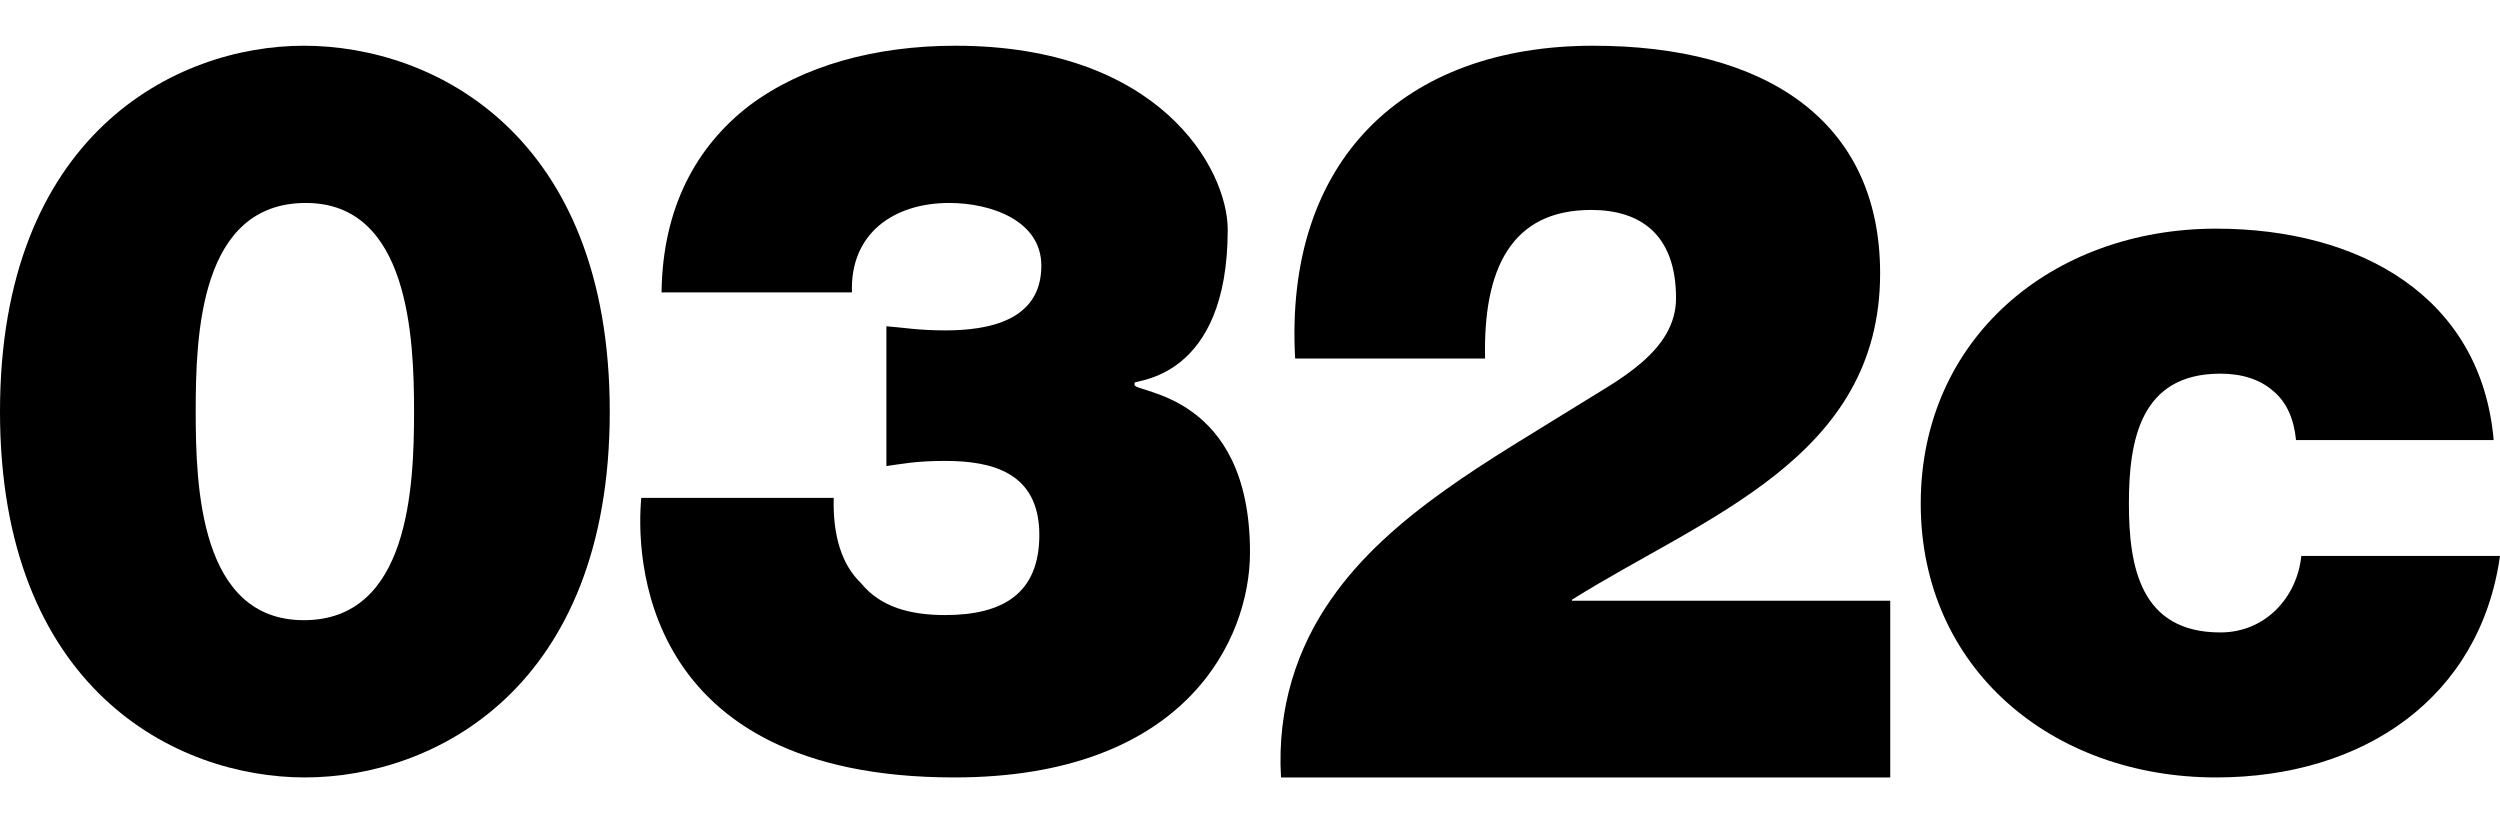 <svg xmlns="http://www.w3.org/2000/svg" viewBox="0 0 82 24" height="27" class="hover:text-theme"><g fill-rule="evenodd" fill="none" stroke-width="1" stroke="none"><g fill="currentColor" transform="translate(-679, -20)"><g transform="translate(679.091, 19.56)" id="032_Logo_Black-Copy-2"><path d="M9.875,0.44 C14.166,0.44 19.909,3.372 19.909,12.44 C19.909,21.508 14.166,24.44 9.909,24.44 C5.652,24.44 -0.091,21.508 -0.091,12.44 C-0.091,3.372 5.652,0.44 9.875,0.44 M9.875,19.282 C13.321,19.282 13.49,14.934 13.49,12.44 C13.49,10.013 13.321,5.597 9.943,5.597 C6.463,5.597 6.328,9.912 6.328,12.44 C6.328,14.901 6.463,19.282 9.875,19.282"></path><path d="M21.608,8.53 C21.641,5.766 22.737,3.743 24.498,2.395 C26.258,1.08 28.65,0.44 31.242,0.44 C37.953,0.44 40.178,4.485 40.178,6.473 C40.178,11.395 37.122,11.395 37.122,11.496 L37.122,11.564 C37.122,11.833 40.909,11.833 40.909,17.058 C40.909,19.923 38.783,24.44 31.208,24.44 C20.811,24.44 20.777,17.025 20.943,15.271 L27.255,15.271 C27.222,16.519 27.521,17.463 28.152,18.07 C28.784,18.845 29.747,19.114 30.91,19.114 C32.803,19.114 33.999,18.407 33.999,16.485 C33.999,14.429 32.438,14.058 30.91,14.058 C29.946,14.058 29.481,14.159 28.983,14.227 L28.983,9.642 C29.481,9.676 30.013,9.777 30.91,9.777 C32.305,9.777 34.065,9.474 34.065,7.654 C34.065,6.17 32.405,5.597 31.043,5.597 C29.249,5.597 27.787,6.575 27.853,8.53 L21.608,8.53 Z"></path><path d="M42.39,10.701 C42.025,4.189 45.969,0.44 52.166,0.44 C57.767,0.44 61.577,2.86 61.577,7.906 C61.577,13.974 55.811,15.883 51.47,18.61 L51.47,18.644 L61.909,18.644 L61.909,24.44 L41.926,24.44 C41.793,22.156 42.456,20.179 43.583,18.576 C45.505,15.815 48.819,14.008 51.769,12.167 C52.961,11.417 54.883,10.462 54.883,8.724 C54.883,6.576 53.657,5.826 52.1,5.826 C49.448,5.826 48.554,7.804 48.62,10.701 L42.39,10.701 Z"></path><path d="M75.219,13.375 C75.151,12.682 74.909,12.121 74.46,11.757 C74.047,11.394 73.461,11.196 72.737,11.196 C70.116,11.196 69.737,13.375 69.737,15.457 C69.737,17.537 70.116,19.684 72.737,19.684 C74.22,19.684 75.254,18.528 75.392,17.174 L81.909,17.174 C81.254,21.831 77.427,24.44 72.598,24.44 C67.22,24.44 62.909,20.873 62.909,15.457 C62.909,10.04 67.22,6.44 72.598,6.44 C77.289,6.44 81.288,8.653 81.702,13.375 L75.219,13.375 Z"></path></g></g></g></svg>